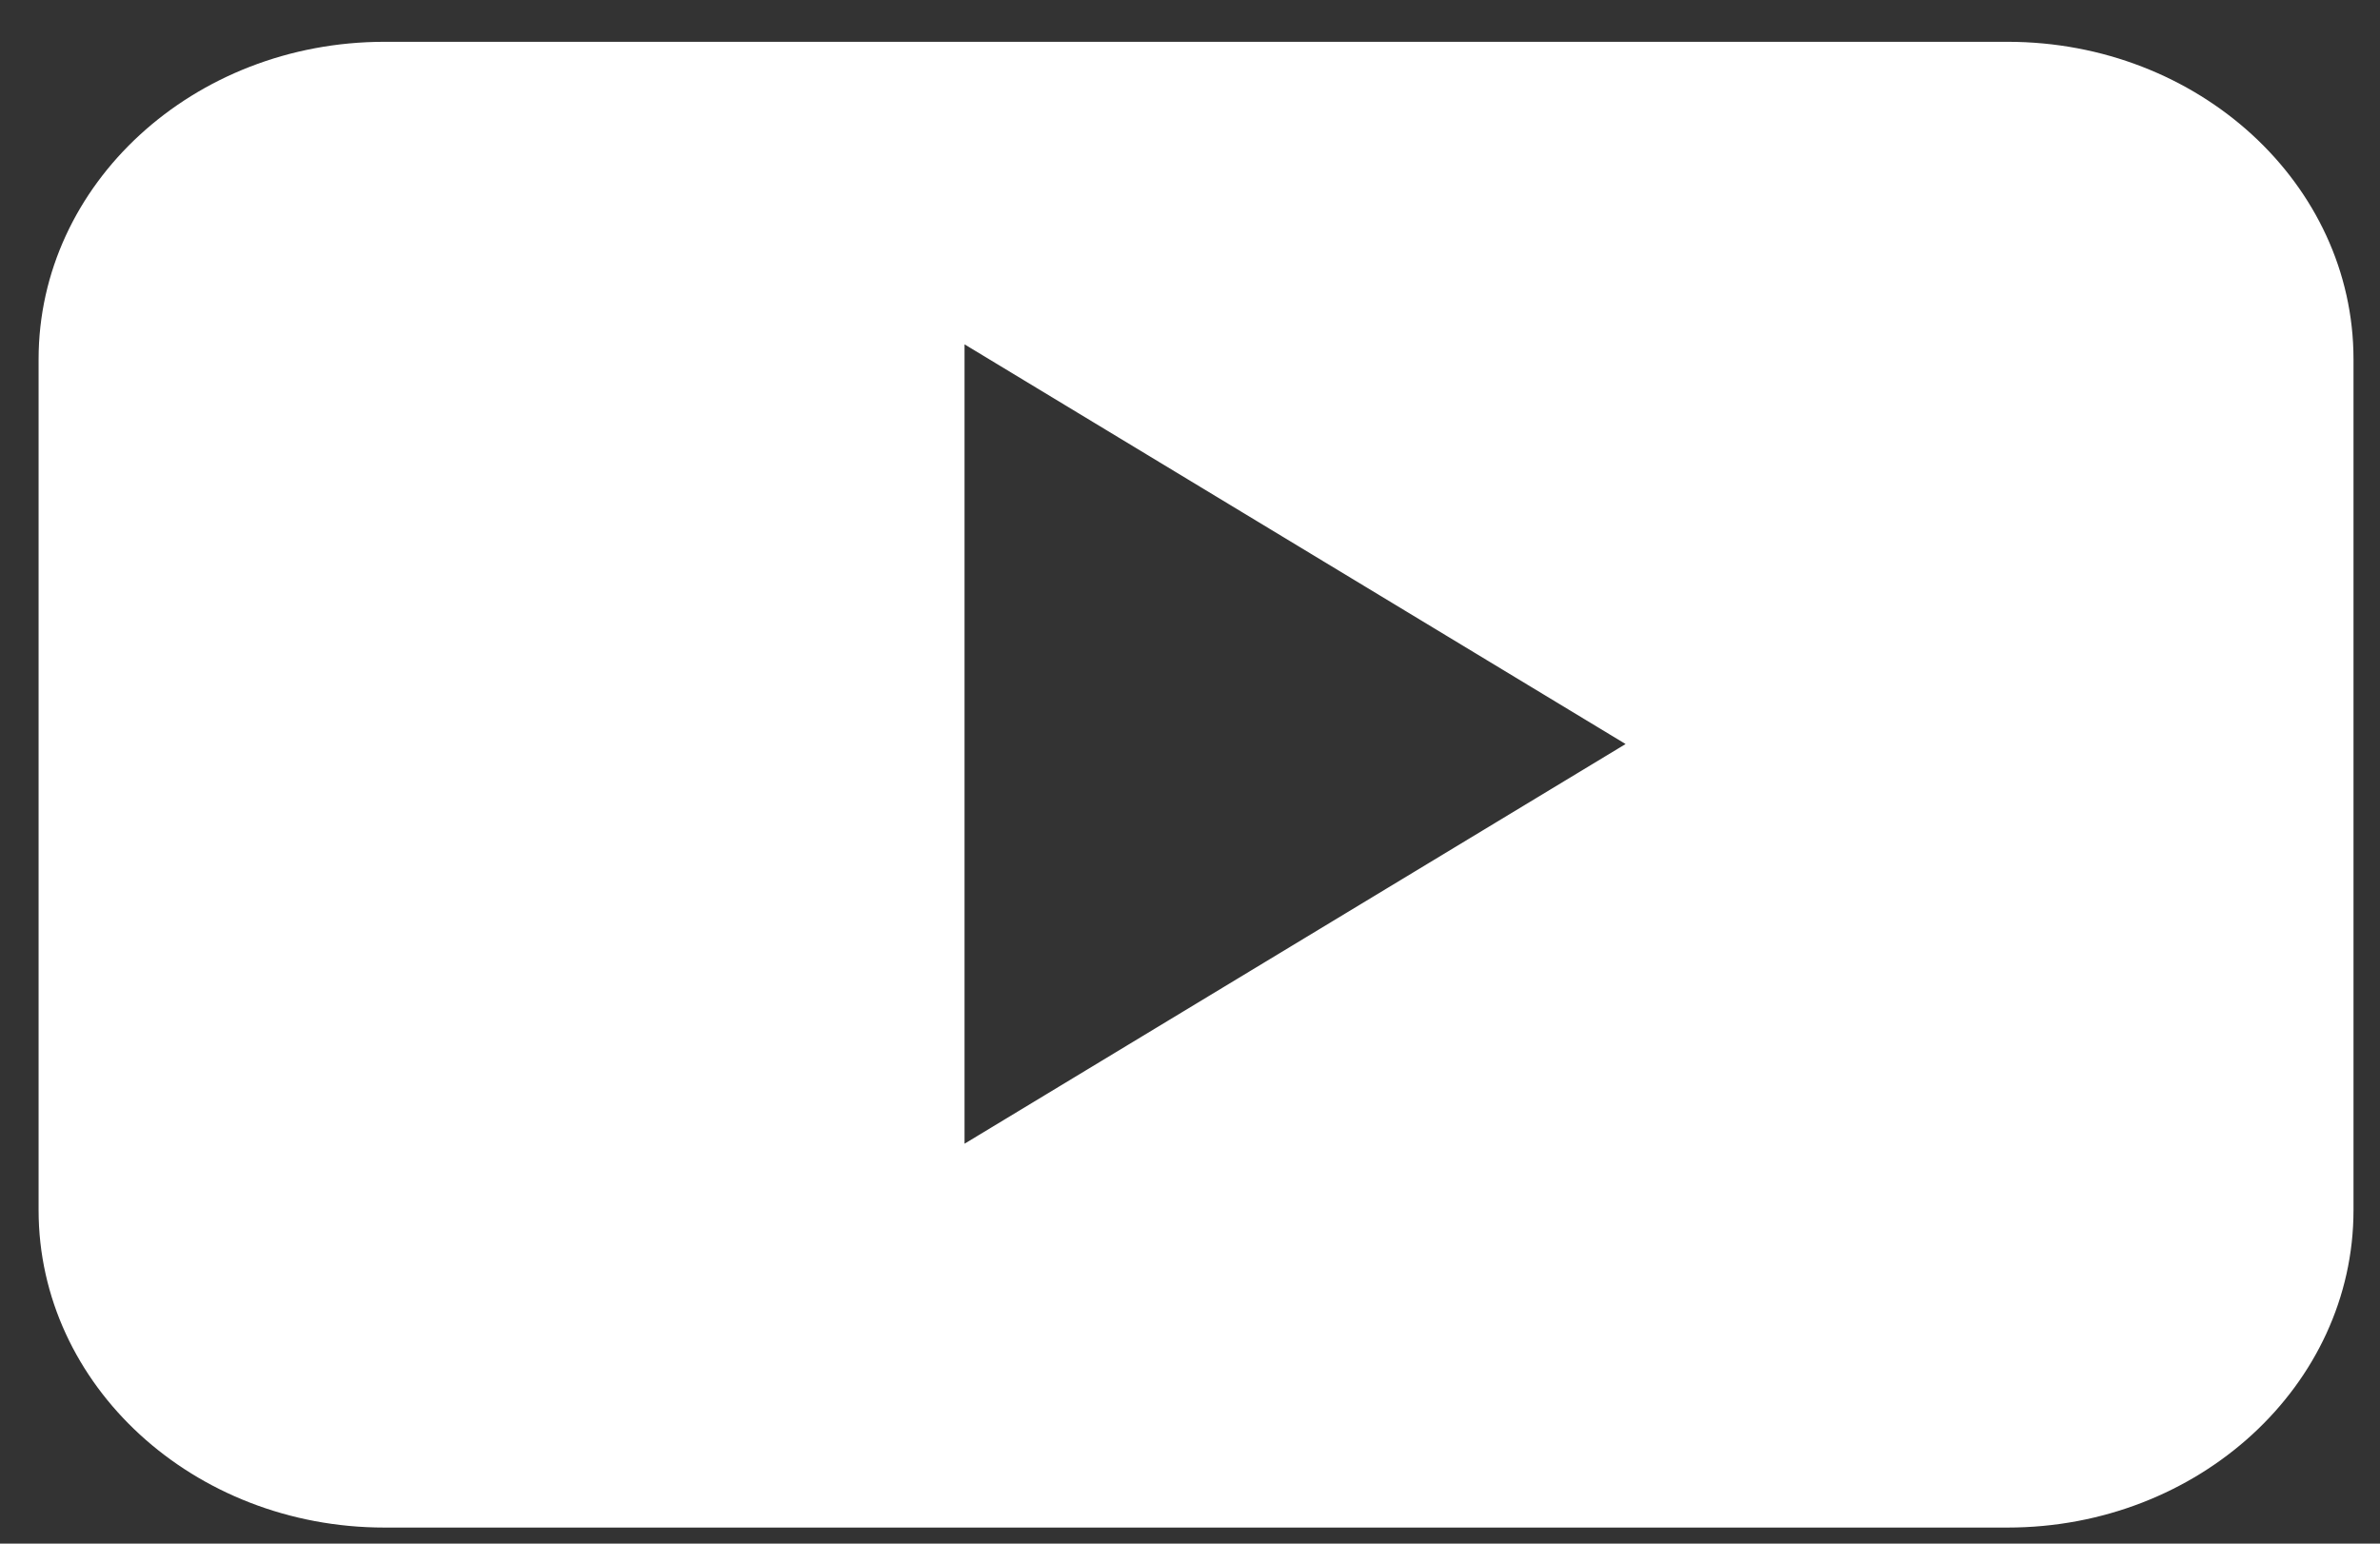 <svg height="24" viewBox="0 0 37 24" width="37" xmlns="http://www.w3.org/2000/svg"><rect x="0" y="0" width="37" height="24" fill="#333333" stroke="none"/><path d="m36.588 5.585c0-2.726-2.408-4.935-5.378-4.935h-25.232c-2.97 0-5.378 2.21-5.378 4.935v13.23c0 2.726 2.408 4.935 5.378 4.935h25.232c2.97 0 5.378-2.21 5.378-4.935zm-21.593 12.197v-12.428l10.277 6.214z" fill="#ffffff"/></svg>